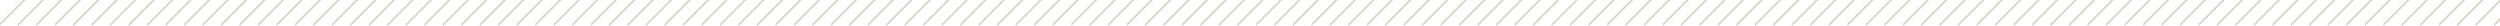<svg width="1372" height="14" viewBox="0 0 1372 14" fill="none" xmlns="http://www.w3.org/2000/svg">
<g clip-path="url(#clip0_809_1146)">
<line x1="-0.354" y1="13.717" x2="13.789" y2="-0.425" stroke="#DBD4C4"/>
<line x1="9.789" y1="13.717" x2="23.931" y2="-0.425" stroke="#DBD4C4"/>
<line x1="19.931" y1="13.717" x2="34.073" y2="-0.425" stroke="#DBD4C4"/>
<line x1="30.073" y1="13.717" x2="44.215" y2="-0.425" stroke="#DBD4C4"/>
<line x1="40.215" y1="13.717" x2="54.357" y2="-0.425" stroke="#DBD4C4"/>
<line x1="50.357" y1="13.717" x2="64.499" y2="-0.425" stroke="#DBD4C4"/>
<line x1="60.499" y1="13.717" x2="74.641" y2="-0.425" stroke="#DBD4C4"/>
<line x1="70.641" y1="13.717" x2="84.784" y2="-0.425" stroke="#DBD4C4"/>
<line x1="80.784" y1="13.717" x2="94.926" y2="-0.425" stroke="#DBD4C4"/>
<line x1="90.926" y1="13.717" x2="105.068" y2="-0.425" stroke="#DBD4C4"/>
<line x1="101.068" y1="13.717" x2="115.21" y2="-0.425" stroke="#DBD4C4"/>
<line x1="111.21" y1="13.717" x2="125.352" y2="-0.425" stroke="#DBD4C4"/>
<line x1="121.352" y1="13.717" x2="135.494" y2="-0.425" stroke="#DBD4C4"/>
<line x1="131.494" y1="13.717" x2="145.636" y2="-0.425" stroke="#DBD4C4"/>
<line x1="141.636" y1="13.717" x2="155.778" y2="-0.425" stroke="#DBD4C4"/>
<line x1="151.778" y1="13.717" x2="165.921" y2="-0.425" stroke="#DBD4C4"/>
<line x1="161.921" y1="13.717" x2="176.063" y2="-0.425" stroke="#DBD4C4"/>
<line x1="172.063" y1="13.717" x2="186.205" y2="-0.425" stroke="#DBD4C4"/>
<line x1="182.205" y1="13.717" x2="196.347" y2="-0.425" stroke="#DBD4C4"/>
<line x1="192.347" y1="13.717" x2="206.489" y2="-0.425" stroke="#DBD4C4"/>
<line x1="202.489" y1="13.717" x2="216.631" y2="-0.425" stroke="#DBD4C4"/>
<line x1="212.631" y1="13.717" x2="226.773" y2="-0.425" stroke="#DBD4C4"/>
<line x1="222.773" y1="13.717" x2="236.916" y2="-0.425" stroke="#DBD4C4"/>
<line x1="232.916" y1="13.717" x2="247.058" y2="-0.425" stroke="#DBD4C4"/>
<line x1="243.058" y1="13.717" x2="257.2" y2="-0.425" stroke="#DBD4C4"/>
<line x1="253.2" y1="13.717" x2="267.342" y2="-0.425" stroke="#DBD4C4"/>
<line x1="263.342" y1="13.717" x2="277.484" y2="-0.425" stroke="#DBD4C4"/>
<line x1="273.484" y1="13.717" x2="287.626" y2="-0.425" stroke="#DBD4C4"/>
<line x1="283.626" y1="13.717" x2="297.768" y2="-0.425" stroke="#DBD4C4"/>
<line x1="293.768" y1="13.717" x2="307.911" y2="-0.425" stroke="#DBD4C4"/>
<line x1="303.911" y1="13.717" x2="318.053" y2="-0.425" stroke="#DBD4C4"/>
<line x1="314.053" y1="13.717" x2="328.195" y2="-0.425" stroke="#DBD4C4"/>
<line x1="324.195" y1="13.717" x2="338.337" y2="-0.425" stroke="#DBD4C4"/>
<line x1="334.337" y1="13.717" x2="348.479" y2="-0.425" stroke="#DBD4C4"/>
<line x1="344.479" y1="13.717" x2="358.621" y2="-0.425" stroke="#DBD4C4"/>
<line x1="354.621" y1="13.717" x2="368.763" y2="-0.425" stroke="#DBD4C4"/>
<line x1="364.763" y1="13.717" x2="378.906" y2="-0.425" stroke="#DBD4C4"/>
<line x1="374.906" y1="13.717" x2="389.048" y2="-0.425" stroke="#DBD4C4"/>
<line x1="385.048" y1="13.717" x2="399.19" y2="-0.425" stroke="#DBD4C4"/>
<line x1="395.19" y1="13.717" x2="409.332" y2="-0.425" stroke="#DBD4C4"/>
<line x1="405.332" y1="13.717" x2="419.474" y2="-0.425" stroke="#DBD4C4"/>
<line x1="415.474" y1="13.717" x2="429.616" y2="-0.425" stroke="#DBD4C4"/>
<line x1="425.616" y1="13.717" x2="439.758" y2="-0.425" stroke="#DBD4C4"/>
<line x1="435.759" y1="13.717" x2="449.901" y2="-0.425" stroke="#DBD4C4"/>
<line x1="445.901" y1="13.717" x2="460.043" y2="-0.425" stroke="#DBD4C4"/>
<line x1="456.043" y1="13.717" x2="470.185" y2="-0.425" stroke="#DBD4C4"/>
<line x1="466.185" y1="13.717" x2="480.327" y2="-0.425" stroke="#DBD4C4"/>
<line x1="476.327" y1="13.717" x2="490.469" y2="-0.425" stroke="#DBD4C4"/>
<line x1="486.469" y1="13.717" x2="500.611" y2="-0.425" stroke="#DBD4C4"/>
<line x1="496.611" y1="13.717" x2="510.754" y2="-0.425" stroke="#DBD4C4"/>
<line x1="506.754" y1="13.717" x2="520.896" y2="-0.425" stroke="#DBD4C4"/>
<line x1="516.896" y1="13.717" x2="531.038" y2="-0.425" stroke="#DBD4C4"/>
<line x1="527.038" y1="13.717" x2="541.18" y2="-0.425" stroke="#DBD4C4"/>
<line x1="537.18" y1="13.717" x2="551.322" y2="-0.425" stroke="#DBD4C4"/>
<line x1="547.322" y1="13.717" x2="561.464" y2="-0.425" stroke="#DBD4C4"/>
<line x1="557.464" y1="13.717" x2="571.606" y2="-0.425" stroke="#DBD4C4"/>
<line x1="567.606" y1="13.717" x2="581.749" y2="-0.425" stroke="#DBD4C4"/>
<line x1="577.749" y1="13.717" x2="591.891" y2="-0.425" stroke="#DBD4C4"/>
<line x1="587.891" y1="13.717" x2="602.033" y2="-0.425" stroke="#DBD4C4"/>
<line x1="598.033" y1="13.717" x2="612.175" y2="-0.425" stroke="#DBD4C4"/>
<line x1="608.175" y1="13.717" x2="622.317" y2="-0.425" stroke="#DBD4C4"/>
<line x1="618.317" y1="13.717" x2="632.459" y2="-0.425" stroke="#DBD4C4"/>
<line x1="628.459" y1="13.717" x2="642.602" y2="-0.425" stroke="#DBD4C4"/>
<line x1="638.602" y1="13.717" x2="652.744" y2="-0.425" stroke="#DBD4C4"/>
<line x1="648.744" y1="13.717" x2="662.886" y2="-0.425" stroke="#DBD4C4"/>
<line x1="658.886" y1="13.717" x2="673.028" y2="-0.425" stroke="#DBD4C4"/>
<line x1="669.028" y1="13.717" x2="683.17" y2="-0.425" stroke="#DBD4C4"/>
<line x1="679.17" y1="13.717" x2="693.312" y2="-0.425" stroke="#DBD4C4"/>
<line x1="689.312" y1="13.717" x2="703.454" y2="-0.425" stroke="#DBD4C4"/>
<line x1="699.454" y1="13.717" x2="713.597" y2="-0.425" stroke="#DBD4C4"/>
<line x1="709.597" y1="13.717" x2="723.739" y2="-0.425" stroke="#DBD4C4"/>
<line x1="719.739" y1="13.717" x2="733.881" y2="-0.425" stroke="#DBD4C4"/>
<line x1="729.881" y1="13.717" x2="744.023" y2="-0.425" stroke="#DBD4C4"/>
<line x1="740.023" y1="13.717" x2="754.165" y2="-0.425" stroke="#DBD4C4"/>
<line x1="750.165" y1="13.717" x2="764.307" y2="-0.425" stroke="#DBD4C4"/>
<line x1="760.307" y1="13.717" x2="774.449" y2="-0.425" stroke="#DBD4C4"/>
<line x1="770.449" y1="13.717" x2="784.592" y2="-0.425" stroke="#DBD4C4"/>
<line x1="780.592" y1="13.717" x2="794.734" y2="-0.425" stroke="#DBD4C4"/>
<line x1="790.734" y1="13.717" x2="804.876" y2="-0.425" stroke="#DBD4C4"/>
<line x1="800.876" y1="13.717" x2="815.018" y2="-0.425" stroke="#DBD4C4"/>
<line x1="811.018" y1="13.717" x2="825.16" y2="-0.425" stroke="#DBD4C4"/>
<line x1="821.16" y1="13.717" x2="835.302" y2="-0.425" stroke="#DBD4C4"/>
<line x1="831.302" y1="13.717" x2="845.445" y2="-0.425" stroke="#DBD4C4"/>
<line x1="841.445" y1="13.717" x2="855.587" y2="-0.425" stroke="#DBD4C4"/>
<line x1="851.587" y1="13.717" x2="865.729" y2="-0.425" stroke="#DBD4C4"/>
<line x1="861.729" y1="13.717" x2="875.871" y2="-0.425" stroke="#DBD4C4"/>
<line x1="871.871" y1="13.717" x2="886.013" y2="-0.425" stroke="#DBD4C4"/>
<line x1="882.013" y1="13.717" x2="896.155" y2="-0.425" stroke="#DBD4C4"/>
<line x1="892.155" y1="13.717" x2="906.297" y2="-0.425" stroke="#DBD4C4"/>
<line x1="902.297" y1="13.717" x2="916.44" y2="-0.425" stroke="#DBD4C4"/>
<line x1="912.44" y1="13.717" x2="926.582" y2="-0.425" stroke="#DBD4C4"/>
<line x1="922.582" y1="13.717" x2="936.724" y2="-0.425" stroke="#DBD4C4"/>
<line x1="932.724" y1="13.717" x2="946.866" y2="-0.425" stroke="#DBD4C4"/>
<line x1="942.866" y1="13.717" x2="957.008" y2="-0.425" stroke="#DBD4C4"/>
<line x1="953.008" y1="13.717" x2="967.15" y2="-0.425" stroke="#DBD4C4"/>
<line x1="963.15" y1="13.717" x2="977.292" y2="-0.425" stroke="#DBD4C4"/>
<line x1="973.293" y1="13.717" x2="987.435" y2="-0.425" stroke="#DBD4C4"/>
<line x1="983.435" y1="13.717" x2="997.577" y2="-0.425" stroke="#DBD4C4"/>
<line x1="993.577" y1="13.717" x2="1007.72" y2="-0.425" stroke="#DBD4C4"/>
<line x1="1003.72" y1="13.717" x2="1017.86" y2="-0.425" stroke="#DBD4C4"/>
<line x1="1013.86" y1="13.717" x2="1028" y2="-0.425" stroke="#DBD4C4"/>
<line x1="1024" y1="13.717" x2="1038.15" y2="-0.425" stroke="#DBD4C4"/>
<line x1="1034.15" y1="13.717" x2="1048.29" y2="-0.425" stroke="#DBD4C4"/>
<line x1="1044.29" y1="13.717" x2="1058.43" y2="-0.425" stroke="#DBD4C4"/>
<line x1="1054.43" y1="13.717" x2="1068.57" y2="-0.425" stroke="#DBD4C4"/>
<line x1="1064.57" y1="13.717" x2="1078.71" y2="-0.425" stroke="#DBD4C4"/>
<line x1="1074.71" y1="13.717" x2="1088.86" y2="-0.425" stroke="#DBD4C4"/>
<line x1="1084.86" y1="13.717" x2="1099" y2="-0.425" stroke="#DBD4C4"/>
<line x1="1095" y1="13.717" x2="1109.14" y2="-0.425" stroke="#DBD4C4"/>
<line x1="1105.14" y1="13.717" x2="1119.28" y2="-0.425" stroke="#DBD4C4"/>
<line x1="1115.28" y1="13.717" x2="1129.42" y2="-0.425" stroke="#DBD4C4"/>
<line x1="1125.42" y1="13.717" x2="1139.57" y2="-0.425" stroke="#DBD4C4"/>
<line x1="1135.57" y1="13.717" x2="1149.71" y2="-0.425" stroke="#DBD4C4"/>
<line x1="1145.71" y1="13.717" x2="1159.85" y2="-0.425" stroke="#DBD4C4"/>
<line x1="1155.85" y1="13.717" x2="1169.99" y2="-0.425" stroke="#DBD4C4"/>
<line x1="1165.99" y1="13.717" x2="1180.13" y2="-0.425" stroke="#DBD4C4"/>
<line x1="1176.13" y1="13.717" x2="1190.28" y2="-0.425" stroke="#DBD4C4"/>
<line x1="1186.28" y1="13.717" x2="1200.42" y2="-0.425" stroke="#DBD4C4"/>
<line x1="1196.42" y1="13.717" x2="1210.56" y2="-0.425" stroke="#DBD4C4"/>
<line x1="1206.56" y1="13.717" x2="1220.7" y2="-0.425" stroke="#DBD4C4"/>
<line x1="1216.7" y1="13.717" x2="1230.85" y2="-0.425" stroke="#DBD4C4"/>
<line x1="1226.85" y1="13.717" x2="1240.99" y2="-0.425" stroke="#DBD4C4"/>
<line x1="1236.99" y1="13.717" x2="1251.13" y2="-0.425" stroke="#DBD4C4"/>
<line x1="1247.13" y1="13.717" x2="1261.27" y2="-0.425" stroke="#DBD4C4"/>
<line x1="1257.27" y1="13.717" x2="1271.41" y2="-0.425" stroke="#DBD4C4"/>
<line x1="1267.41" y1="13.717" x2="1281.56" y2="-0.425" stroke="#DBD4C4"/>
<line x1="1277.56" y1="13.717" x2="1291.7" y2="-0.425" stroke="#DBD4C4"/>
<line x1="1287.7" y1="13.717" x2="1301.84" y2="-0.425" stroke="#DBD4C4"/>
<line x1="1297.84" y1="13.717" x2="1311.98" y2="-0.425" stroke="#DBD4C4"/>
<line x1="1307.98" y1="13.717" x2="1322.12" y2="-0.425" stroke="#DBD4C4"/>
<line x1="1318.12" y1="13.717" x2="1332.27" y2="-0.425" stroke="#DBD4C4"/>
<line x1="1328.27" y1="13.717" x2="1342.41" y2="-0.425" stroke="#DBD4C4"/>
<line x1="1338.41" y1="13.717" x2="1352.55" y2="-0.425" stroke="#DBD4C4"/>
<line x1="1348.55" y1="13.717" x2="1362.69" y2="-0.425" stroke="#DBD4C4"/>
<line x1="1358.69" y1="13.717" x2="1372.83" y2="-0.425" stroke="#DBD4C4"/>
<line x1="1368.83" y1="13.717" x2="1382.98" y2="-0.425" stroke="#DBD4C4"/>
</g>
<defs>
<clipPath id="clip0_809_1146">
<rect width="1372" height="14" fill="white"/>
</clipPath>
</defs>
</svg>
